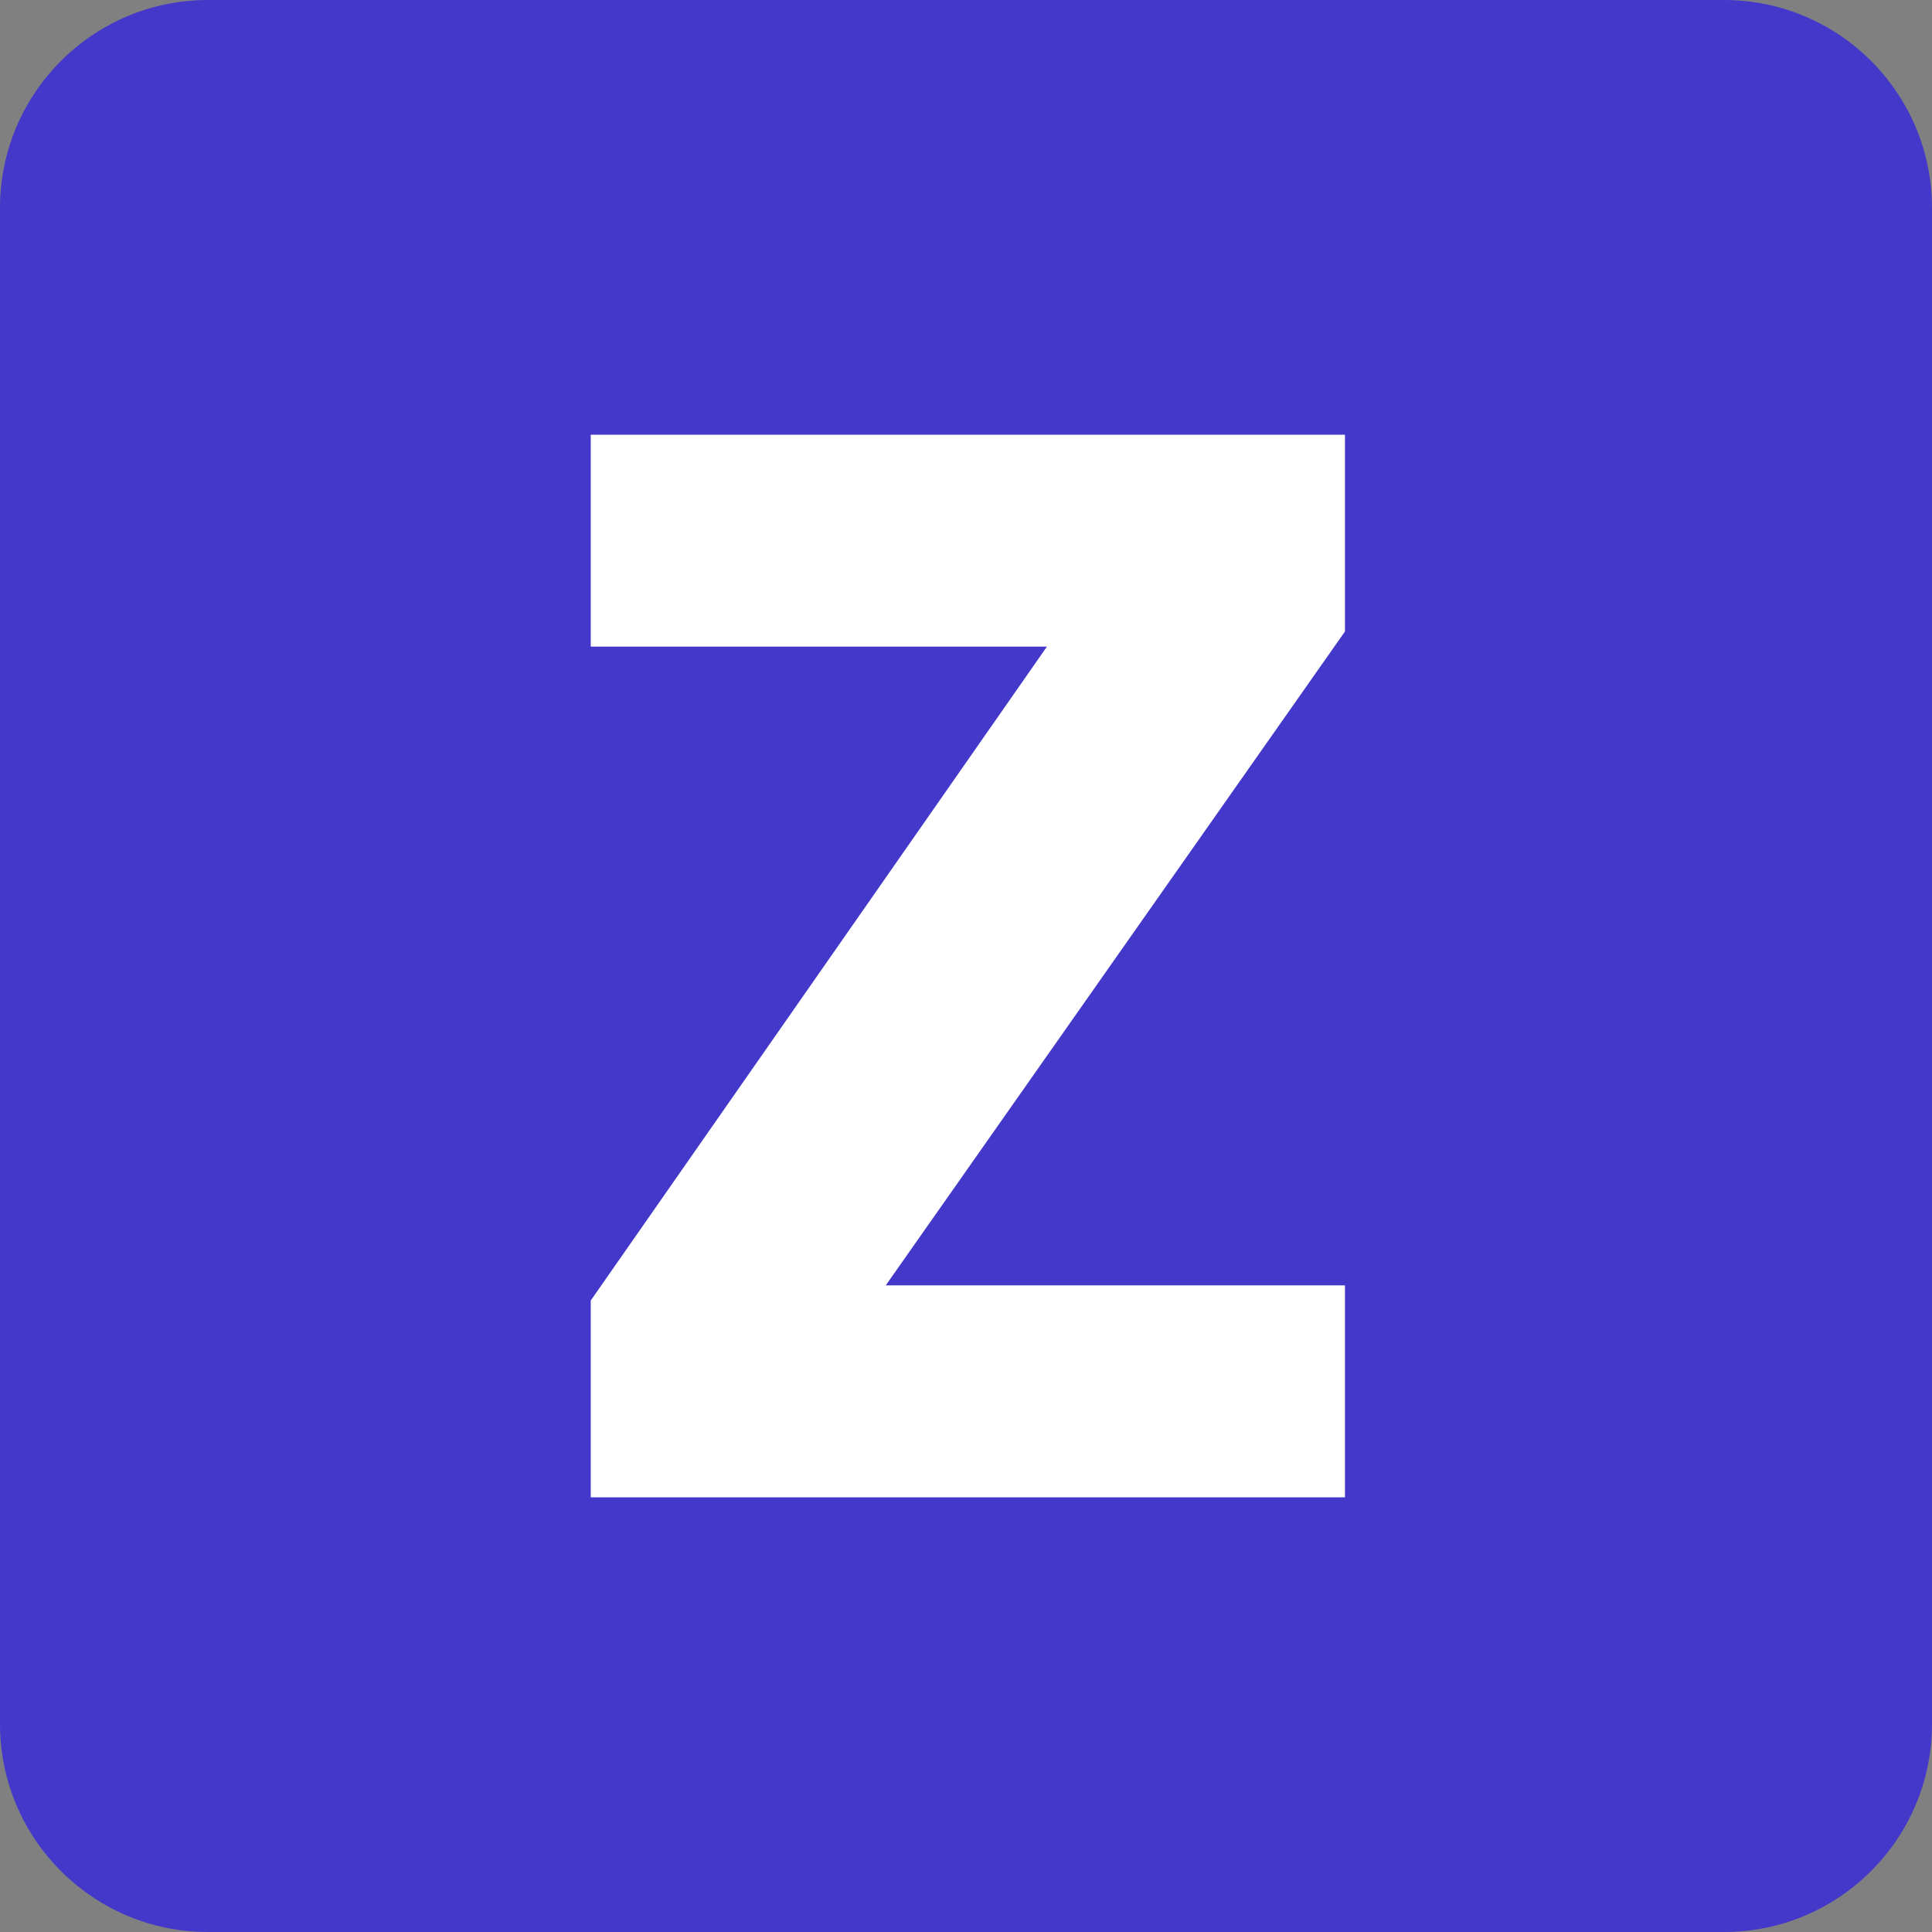 <svg width="520" height="520" viewBox="0 0 520 520" fill="none" xmlns="http://www.w3.org/2000/svg">
<rect x="0" y="0" width="520" height="520" fill="#808080" stroke="none"/>
<path d="M0 56C0 25.072 25.072 0 56 0H464C494.928 0 520 25.072 520 56V464C520 494.928 494.928 520 464 520H56C25.072 520 0 494.928 0 464V56Z" fill="#4338CA"/>
<path d="M238.399 345.963H362V403H159V350.037L281.782 174.037H159V117H362V169.963L238.399 345.963Z" fill="white"/>
</svg>
